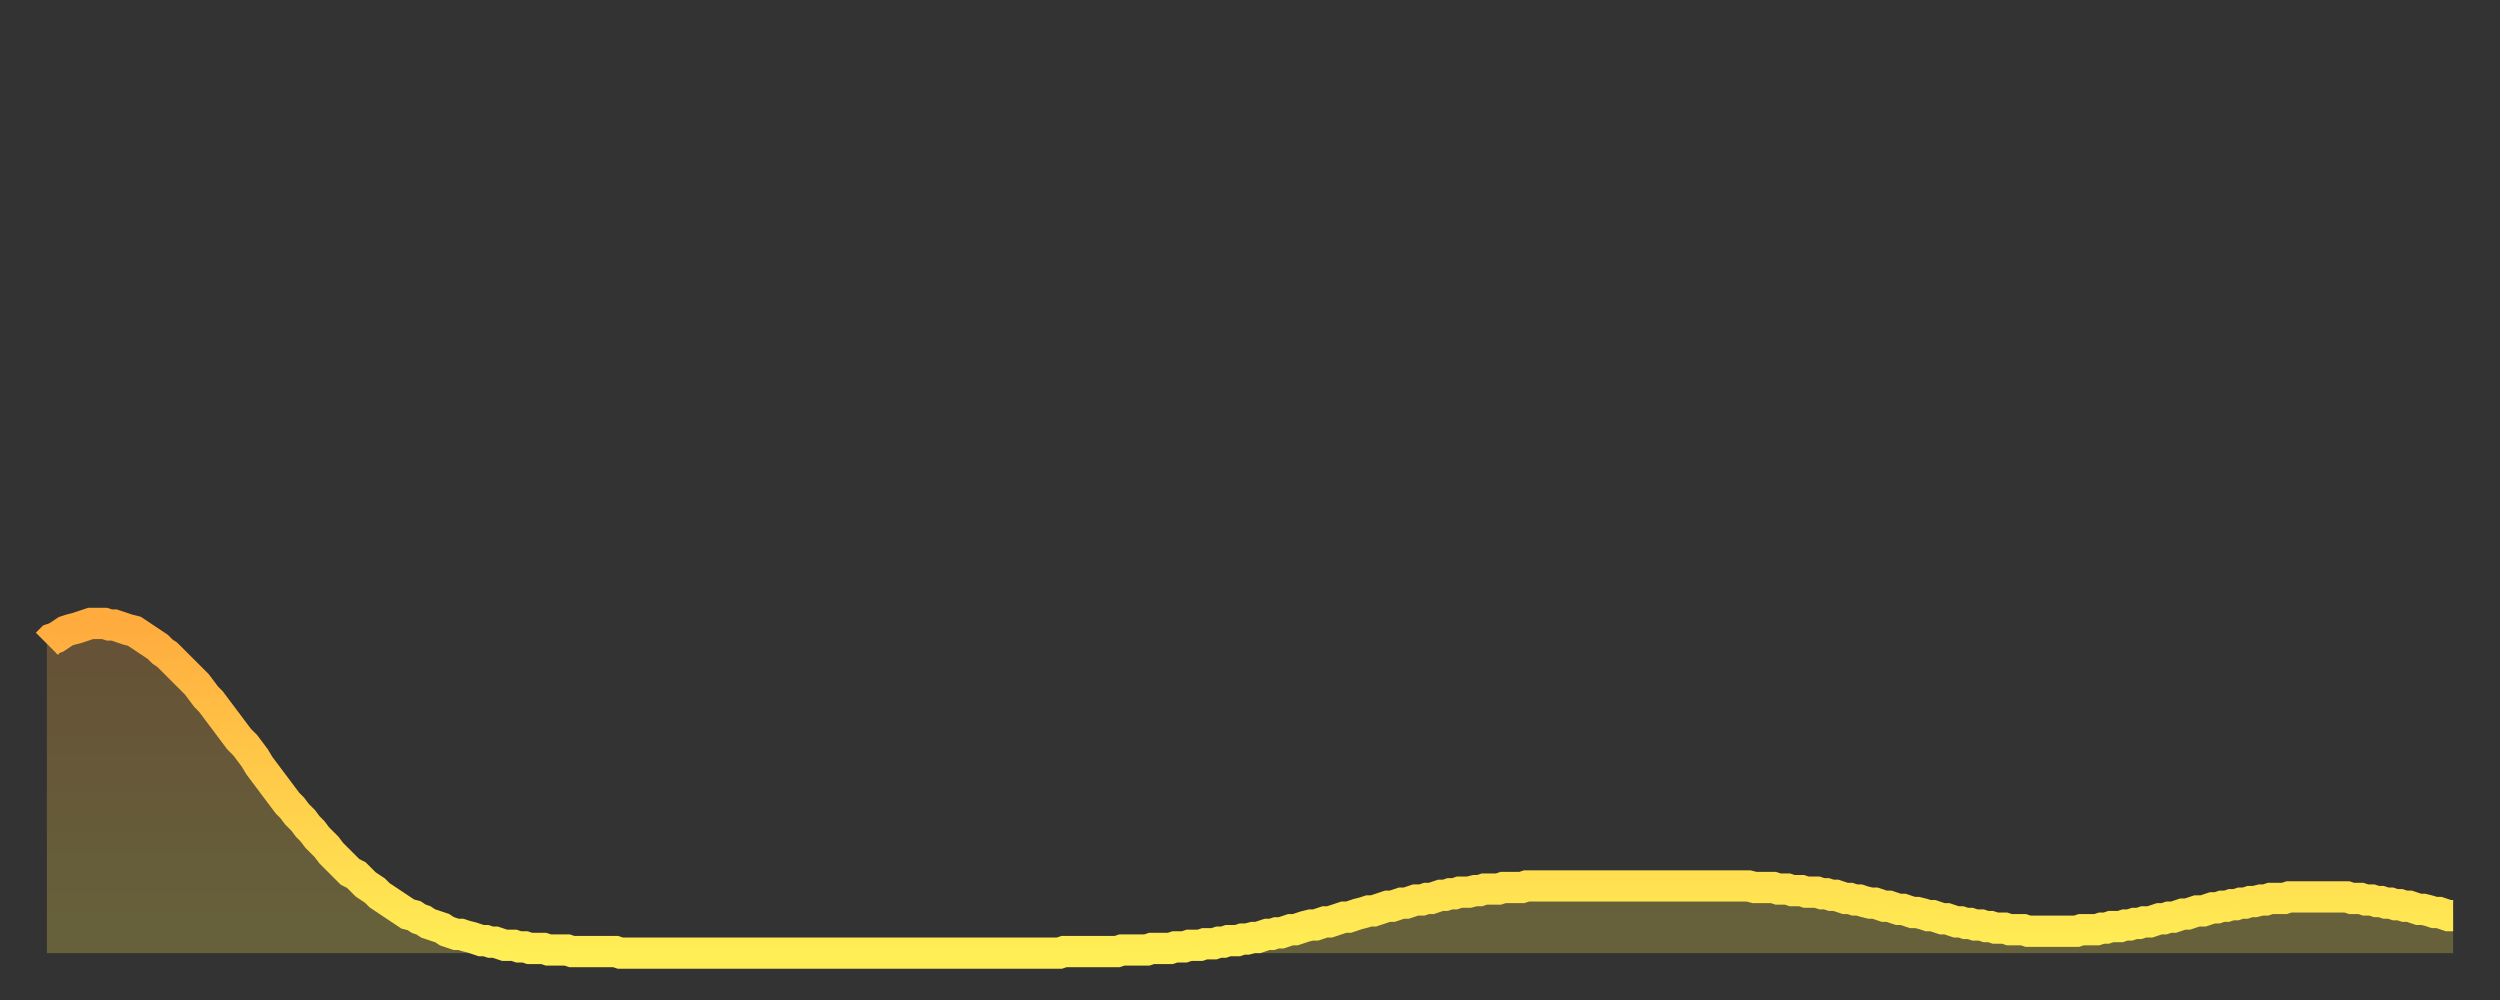 <?xml version="1.0" encoding="utf-8" ?>
<svg baseProfile="full" height="64" version="1.1" width="160" xmlns="http://www.w3.org/2000/svg" xmlns:ev="http://www.w3.org/2001/xml-events" xmlns:xlink="http://www.w3.org/1999/xlink"><rect width="100%" height="100%" fill="#333333" stroke="none"/><defs><linearGradient id="id3372540" x1="0" x2="0" y1="0" y2="1"><stop offset="0%" stop-color="#ffab3e" /><stop offset="50%" stop-color="#ffcd4a" /><stop offset="100%" stop-color="#ffee55" /></linearGradient></defs><g transform="translate(3,3)"><g><path d="M 0.0 38.2 0.3 37.9 0.6 37.8 0.9 37.6 1.2 37.4 1.5 37.3 1.9 37.2 2.2 37.1 2.5 37.0 2.8 36.9 3.1 36.9 3.4 36.9 3.7 36.9 4.0 37.0 4.3 37.0 4.6 37.1 4.9 37.2 5.2 37.3 5.6 37.4 5.9 37.6 6.2 37.8 6.5 38.0 6.8 38.2 7.1 38.4 7.4 38.7 7.7 38.9 8.0 39.2 8.3 39.5 8.6 39.8 8.9 40.1 9.3 40.5 9.6 40.8 9.9 41.2 10.2 41.6 10.5 41.9 10.8 42.3 11.1 42.7 11.4 43.1 11.7 43.5 12.0 43.9 12.3 44.3 12.7 44.7 13.0 45.1 13.3 45.5 13.6 46.0 13.9 46.4 14.2 46.8 14.5 47.2 14.8 47.6 15.1 48.0 15.4 48.4 15.7 48.7 16.0 49.1 16.4 49.5 16.7 49.9 17.0 50.2 17.3 50.6 17.6 50.9 17.9 51.2 18.2 51.6 18.5 51.9 18.8 52.2 19.1 52.5 19.4 52.8 19.8 53.0 20.1 53.3 20.4 53.6 20.7 53.8 21.0 54.0 21.3 54.3 21.6 54.5 21.9 54.7 22.2 54.9 22.5 55.1 22.8 55.3 23.1 55.5 23.5 55.6 23.8 55.8 24.1 55.9 24.4 56.1 24.7 56.2 25.0 56.3 25.3 56.4 25.6 56.6 25.9 56.7 26.2 56.8 26.5 56.8 26.8 56.9 27.2 57.0 27.5 57.1 27.8 57.2 28.1 57.2 28.4 57.3 28.7 57.3 29.0 57.4 29.3 57.5 29.6 57.5 29.9 57.5 30.2 57.6 30.6 57.6 30.9 57.7 31.2 57.7 31.5 57.7 31.8 57.7 32.1 57.8 32.4 57.8 32.7 57.8 33.0 57.8 33.3 57.8 33.6 57.9 33.9 57.9 34.3 57.9 34.6 57.9 34.9 57.9 35.2 57.9 35.5 57.9 35.8 57.9 36.1 57.9 36.4 57.9 36.7 58.0 37.0 58.0 37.3 58.0 37.7 58.0 38.0 58.0 38.3 58.0 38.6 58.0 38.9 58.0 39.2 58.0 39.5 58.0 39.8 58.0 40.1 58.0 40.4 58.0 40.7 58.0 41.0 58.0 41.4 58.0 41.7 58.0 42.0 58.0 42.3 58.0 42.6 58.0 42.9 58.0 43.2 58.0 43.5 58.0 43.8 58.0 44.1 58.0 44.4 58.0 44.7 58.0 45.1 58.0 45.4 58.0 45.7 58.0 46.0 58.0 46.3 58.0 46.6 58.0 46.9 58.0 47.2 58.0 47.5 58.0 47.8 58.0 48.1 58.0 48.5 58.0 48.8 58.0 49.1 58.0 49.4 58.0 49.7 58.0 50.0 58.0 50.3 58.0 50.6 58.0 50.9 58.0 51.2 58.0 51.5 58.0 51.8 58.0 52.2 58.0 52.5 58.0 52.8 58.0 53.1 58.0 53.4 58.0 53.7 58.0 54.0 58.0 54.3 58.0 54.6 58.0 54.9 58.0 55.2 58.0 55.6 58.0 55.9 58.0 56.2 58.0 56.5 58.0 56.8 58.0 57.1 58.0 57.4 58.0 57.7 58.0 58.0 58.0 58.3 58.0 58.6 58.0 58.9 58.0 59.3 58.0 59.6 58.0 59.9 58.0 60.2 58.0 60.5 58.0 60.8 58.0 61.1 58.0 61.4 58.0 61.7 58.0 62.0 58.0 62.3 58.0 62.6 58.0 63.0 58.0 63.3 58.0 63.6 58.0 63.9 58.0 64.2 58.0 64.5 58.0 64.8 58.0 65.1 57.9 65.4 57.9 65.7 57.9 66.0 57.9 66.4 57.9 66.7 57.9 67.0 57.9 67.3 57.9 67.6 57.9 67.9 57.9 68.2 57.9 68.5 57.9 68.8 57.8 69.1 57.8 69.4 57.8 69.7 57.8 70.1 57.8 70.4 57.8 70.7 57.7 71.0 57.7 71.3 57.7 71.6 57.7 71.9 57.7 72.2 57.6 72.5 57.6 72.8 57.6 73.1 57.5 73.5 57.5 73.8 57.5 74.1 57.4 74.4 57.4 74.7 57.4 75.0 57.3 75.3 57.3 75.6 57.2 75.9 57.2 76.2 57.2 76.5 57.1 76.8 57.1 77.2 57.0 77.5 57.0 77.8 56.9 78.1 56.8 78.4 56.8 78.7 56.7 79.0 56.7 79.3 56.6 79.6 56.5 79.9 56.5 80.2 56.4 80.5 56.3 80.9 56.2 81.2 56.2 81.5 56.1 81.8 56.0 82.1 56.0 82.4 55.9 82.7 55.8 83.0 55.7 83.3 55.7 83.6 55.6 83.9 55.5 84.3 55.4 84.6 55.3 84.9 55.3 85.2 55.2 85.5 55.1 85.8 55.0 86.1 55.0 86.4 54.9 86.7 54.8 87.0 54.8 87.3 54.7 87.6 54.6 88.0 54.6 88.3 54.5 88.6 54.5 88.9 54.4 89.2 54.3 89.5 54.3 89.8 54.2 90.1 54.2 90.4 54.1 90.7 54.1 91.0 54.1 91.4 54.0 91.7 54.0 92.0 53.9 92.3 53.9 92.6 53.9 92.9 53.9 93.2 53.8 93.5 53.8 93.8 53.8 94.1 53.8 94.4 53.8 94.7 53.7 95.1 53.7 95.4 53.7 95.7 53.7 96.0 53.7 96.3 53.7 96.6 53.7 96.9 53.7 97.2 53.7 97.5 53.7 97.8 53.7 98.1 53.7 98.4 53.7 98.8 53.7 99.1 53.7 99.4 53.7 99.7 53.7 100.0 53.7 100.3 53.7 100.6 53.7 100.9 53.7 101.2 53.7 101.5 53.7 101.8 53.7 102.2 53.7 102.5 53.7 102.8 53.7 103.1 53.7 103.4 53.7 103.7 53.7 104.0 53.7 104.3 53.7 104.6 53.7 104.9 53.7 105.2 53.7 105.5 53.7 105.9 53.7 106.2 53.7 106.5 53.7 106.8 53.7 107.1 53.7 107.4 53.7 107.7 53.7 108.0 53.7 108.3 53.7 108.6 53.7 108.9 53.7 109.3 53.8 109.6 53.8 109.9 53.8 110.2 53.8 110.5 53.8 110.8 53.9 111.1 53.9 111.4 53.9 111.7 54.0 112.0 54.0 112.3 54.0 112.6 54.1 113.0 54.1 113.3 54.1 113.6 54.2 113.9 54.2 114.2 54.3 114.5 54.3 114.8 54.4 115.1 54.5 115.4 54.5 115.7 54.6 116.0 54.6 116.3 54.7 116.7 54.8 117.0 54.8 117.3 54.9 117.6 55.0 117.9 55.0 118.2 55.1 118.5 55.2 118.8 55.2 119.1 55.3 119.4 55.4 119.7 55.4 120.1 55.5 120.4 55.6 120.7 55.6 121.0 55.7 121.3 55.8 121.6 55.8 121.9 55.9 122.2 56.0 122.5 56.0 122.8 56.1 123.1 56.1 123.4 56.2 123.8 56.2 124.1 56.3 124.4 56.3 124.7 56.4 125.0 56.4 125.3 56.4 125.6 56.5 125.9 56.5 126.2 56.5 126.5 56.5 126.8 56.6 127.2 56.6 127.5 56.6 127.8 56.6 128.1 56.6 128.4 56.6 128.7 56.6 129.0 56.6 129.3 56.6 129.6 56.6 129.9 56.6 130.2 56.5 130.5 56.5 130.9 56.5 131.2 56.5 131.5 56.4 131.8 56.4 132.1 56.3 132.4 56.3 132.7 56.3 133.0 56.2 133.3 56.2 133.6 56.1 133.9 56.1 134.2 56.0 134.6 56.0 134.9 55.9 135.2 55.8 135.5 55.8 135.8 55.7 136.1 55.7 136.4 55.6 136.7 55.5 137.0 55.5 137.3 55.4 137.6 55.3 138.0 55.3 138.3 55.2 138.6 55.1 138.9 55.1 139.2 55.0 139.5 55.0 139.8 54.9 140.1 54.9 140.4 54.8 140.7 54.8 141.0 54.7 141.3 54.7 141.7 54.6 142.0 54.6 142.3 54.5 142.6 54.5 142.9 54.5 143.2 54.5 143.5 54.4 143.8 54.4 144.1 54.4 144.4 54.4 144.7 54.4 145.1 54.4 145.4 54.4 145.7 54.4 146.0 54.4 146.3 54.4 146.6 54.4 146.9 54.4 147.2 54.4 147.5 54.5 147.8 54.5 148.1 54.5 148.4 54.6 148.8 54.6 149.1 54.7 149.4 54.7 149.7 54.8 150.0 54.8 150.3 54.9 150.6 54.9 150.9 55.0 151.2 55.0 151.5 55.1 151.8 55.2 152.1 55.2 152.5 55.3 152.8 55.4 153.1 55.4 153.4 55.5 153.7 55.6 154.0 55.6" fill="none" id="graph-curve" opacity="1" stroke="url(#id3372540)" stroke-width="2" /><path d="M 0 58 L 0.0 38.2 0.3 37.9 0.6 37.8 0.9 37.6 1.2 37.4 1.5 37.3 1.9 37.2 2.2 37.1 2.5 37.0 2.8 36.9 3.1 36.9 3.4 36.9 3.7 36.9 4.0 37.0 4.3 37.0 4.6 37.1 4.9 37.2 5.2 37.3 5.6 37.4 5.9 37.6 6.2 37.8 6.5 38.0 6.8 38.2 7.1 38.4 7.4 38.7 7.7 38.9 8.0 39.2 8.3 39.5 8.6 39.8 8.9 40.1 9.3 40.5 9.6 40.8 9.9 41.2 10.2 41.6 10.5 41.9 10.8 42.3 11.1 42.7 11.4 43.1 11.7 43.5 12.0 43.9 12.3 44.3 12.7 44.7 13.0 45.1 13.3 45.5 13.6 46.0 13.9 46.4 14.2 46.8 14.5 47.2 14.8 47.6 15.1 48.0 15.4 48.4 15.7 48.7 16.0 49.1 16.4 49.5 16.7 49.9 17.0 50.2 17.3 50.6 17.6 50.9 17.9 51.2 18.2 51.6 18.5 51.9 18.8 52.2 19.1 52.5 19.4 52.8 19.8 53.0 20.1 53.3 20.4 53.6 20.7 53.8 21.0 54.0 21.3 54.3 21.6 54.5 21.9 54.7 22.2 54.9 22.5 55.1 22.8 55.3 23.1 55.5 23.5 55.6 23.8 55.8 24.1 55.9 24.4 56.1 24.7 56.2 25.0 56.3 25.3 56.4 25.6 56.6 25.9 56.7 26.2 56.8 26.5 56.8 26.8 56.9 27.2 57.0 27.5 57.1 27.8 57.2 28.1 57.2 28.4 57.3 28.7 57.3 29.0 57.4 29.3 57.5 29.6 57.5 29.9 57.5 30.2 57.6 30.6 57.6 30.9 57.7 31.2 57.7 31.5 57.7 31.8 57.7 32.1 57.8 32.4 57.8 32.7 57.8 33.0 57.8 33.3 57.8 33.6 57.9 33.9 57.9 34.3 57.9 34.6 57.9 34.9 57.9 35.2 57.9 35.5 57.9 35.8 57.9 36.1 57.9 36.4 57.9 36.7 58.0 37.0 58.0 37.3 58.0 37.7 58.0 38.0 58.0 38.3 58.0 38.6 58.0 38.9 58.0 39.2 58.0 39.5 58.0 39.8 58.0 40.1 58.0 40.4 58.0 40.7 58.0 41.0 58.0 41.4 58.0 41.7 58.0 42.0 58.0 42.3 58.0 42.6 58.0 42.9 58.0 43.2 58.0 43.5 58.0 43.8 58.0 44.1 58.0 44.4 58.0 44.7 58.0 45.1 58.0 45.4 58.0 45.7 58.0 46.0 58.0 46.3 58.0 46.6 58.0 46.9 58.0 47.2 58.0 47.5 58.0 47.8 58.0 48.1 58.0 48.5 58.0 48.8 58.0 49.1 58.0 49.4 58.0 49.7 58.0 50.0 58.0 50.3 58.0 50.6 58.0 50.9 58.0 51.2 58.0 51.5 58.0 51.8 58.0 52.2 58.0 52.5 58.0 52.8 58.0 53.1 58.0 53.4 58.0 53.7 58.0 54.0 58.0 54.3 58.0 54.6 58.0 54.9 58.0 55.2 58.0 55.6 58.0 55.9 58.0 56.2 58.0 56.5 58.0 56.8 58.0 57.1 58.0 57.4 58.0 57.7 58.0 58.0 58.0 58.3 58.0 58.6 58.0 58.9 58.0 59.3 58.0 59.6 58.0 59.9 58.0 60.2 58.0 60.5 58.0 60.8 58.0 61.1 58.0 61.4 58.0 61.7 58.0 62.0 58.0 62.3 58.0 62.6 58.0 63.0 58.0 63.3 58.0 63.6 58.0 63.9 58.0 64.2 58.0 64.5 58.0 64.8 58.0 65.1 57.9 65.4 57.9 65.7 57.9 66.0 57.9 66.4 57.9 66.7 57.9 67.0 57.9 67.3 57.9 67.6 57.9 67.9 57.9 68.2 57.9 68.5 57.9 68.8 57.8 69.1 57.8 69.4 57.8 69.7 57.8 70.1 57.8 70.4 57.8 70.7 57.7 71.0 57.7 71.3 57.7 71.6 57.7 71.9 57.7 72.2 57.6 72.5 57.6 72.8 57.6 73.1 57.5 73.5 57.5 73.8 57.5 74.1 57.4 74.4 57.4 74.7 57.4 75.0 57.3 75.3 57.3 75.6 57.2 75.9 57.2 76.2 57.2 76.5 57.1 76.8 57.1 77.2 57.0 77.5 57.0 77.8 56.9 78.1 56.8 78.4 56.8 78.7 56.7 79.0 56.7 79.3 56.6 79.6 56.5 79.9 56.5 80.2 56.4 80.5 56.3 80.9 56.2 81.2 56.2 81.5 56.1 81.8 56.0 82.1 56.0 82.4 55.9 82.7 55.8 83.0 55.7 83.3 55.7 83.6 55.6 83.9 55.5 84.3 55.4 84.6 55.3 84.9 55.3 85.2 55.2 85.5 55.1 85.8 55.0 86.1 55.0 86.4 54.9 86.7 54.8 87.0 54.8 87.3 54.7 87.6 54.6 88.0 54.6 88.3 54.5 88.6 54.5 88.9 54.4 89.2 54.3 89.5 54.3 89.8 54.2 90.1 54.2 90.4 54.1 90.7 54.1 91.0 54.1 91.4 54.0 91.7 54.0 92.0 53.9 92.3 53.9 92.6 53.9 92.9 53.9 93.2 53.8 93.5 53.8 93.8 53.8 94.1 53.8 94.4 53.8 94.7 53.7 95.1 53.7 95.4 53.7 95.7 53.7 96.0 53.7 96.3 53.7 96.6 53.7 96.9 53.7 97.2 53.7 97.5 53.7 97.8 53.7 98.1 53.7 98.4 53.7 98.8 53.7 99.1 53.7 99.4 53.7 99.7 53.7 100.0 53.7 100.3 53.7 100.6 53.7 100.9 53.7 101.2 53.7 101.5 53.7 101.8 53.7 102.2 53.7 102.5 53.7 102.8 53.7 103.1 53.7 103.4 53.7 103.7 53.7 104.0 53.7 104.3 53.7 104.6 53.7 104.9 53.7 105.2 53.7 105.5 53.7 105.9 53.7 106.2 53.7 106.5 53.7 106.8 53.7 107.1 53.7 107.4 53.7 107.7 53.7 108.0 53.7 108.3 53.7 108.6 53.7 108.9 53.7 109.3 53.8 109.6 53.8 109.9 53.8 110.2 53.8 110.5 53.8 110.8 53.9 111.1 53.9 111.4 53.9 111.7 54.0 112.0 54.0 112.3 54.0 112.6 54.1 113.0 54.1 113.3 54.1 113.6 54.2 113.9 54.2 114.2 54.3 114.5 54.3 114.8 54.4 115.1 54.5 115.4 54.5 115.7 54.6 116.0 54.6 116.3 54.7 116.7 54.8 117.0 54.8 117.3 54.9 117.6 55.0 117.9 55.0 118.2 55.1 118.5 55.2 118.8 55.2 119.1 55.3 119.4 55.4 119.7 55.4 120.1 55.5 120.4 55.6 120.7 55.6 121.0 55.7 121.3 55.8 121.6 55.8 121.9 55.9 122.2 56.0 122.5 56.0 122.8 56.1 123.1 56.1 123.4 56.2 123.8 56.2 124.1 56.3 124.4 56.3 124.7 56.4 125.0 56.4 125.3 56.4 125.6 56.5 125.9 56.5 126.2 56.5 126.5 56.5 126.8 56.6 127.2 56.6 127.5 56.6 127.8 56.6 128.1 56.6 128.4 56.6 128.7 56.6 129.0 56.6 129.3 56.6 129.6 56.6 129.9 56.6 130.2 56.5 130.5 56.5 130.9 56.5 131.2 56.5 131.5 56.4 131.8 56.4 132.1 56.3 132.4 56.3 132.7 56.3 133.0 56.2 133.3 56.2 133.6 56.1 133.9 56.1 134.2 56.0 134.6 56.0 134.9 55.9 135.2 55.8 135.5 55.8 135.8 55.7 136.1 55.7 136.4 55.6 136.7 55.5 137.0 55.5 137.3 55.4 137.6 55.3 138.0 55.3 138.3 55.2 138.6 55.1 138.9 55.1 139.2 55.0 139.5 55.0 139.8 54.9 140.1 54.9 140.4 54.8 140.7 54.8 141.0 54.7 141.3 54.7 141.7 54.6 142.0 54.6 142.3 54.5 142.6 54.5 142.9 54.5 143.2 54.5 143.5 54.4 143.8 54.4 144.1 54.4 144.4 54.4 144.7 54.4 145.1 54.4 145.4 54.4 145.7 54.4 146.0 54.4 146.3 54.4 146.6 54.4 146.9 54.4 147.2 54.4 147.5 54.5 147.8 54.5 148.1 54.5 148.4 54.6 148.8 54.6 149.1 54.7 149.4 54.7 149.7 54.8 150.0 54.8 150.3 54.9 150.6 54.9 150.9 55.0 151.2 55.0 151.5 55.1 151.8 55.2 152.1 55.2 152.5 55.3 152.8 55.4 153.1 55.4 153.4 55.5 153.7 55.6 154.0 55.6 154 58" fill="url(#id3372540)" fill-opacity=".25" id="graph-shadow" /></g></g></svg>
